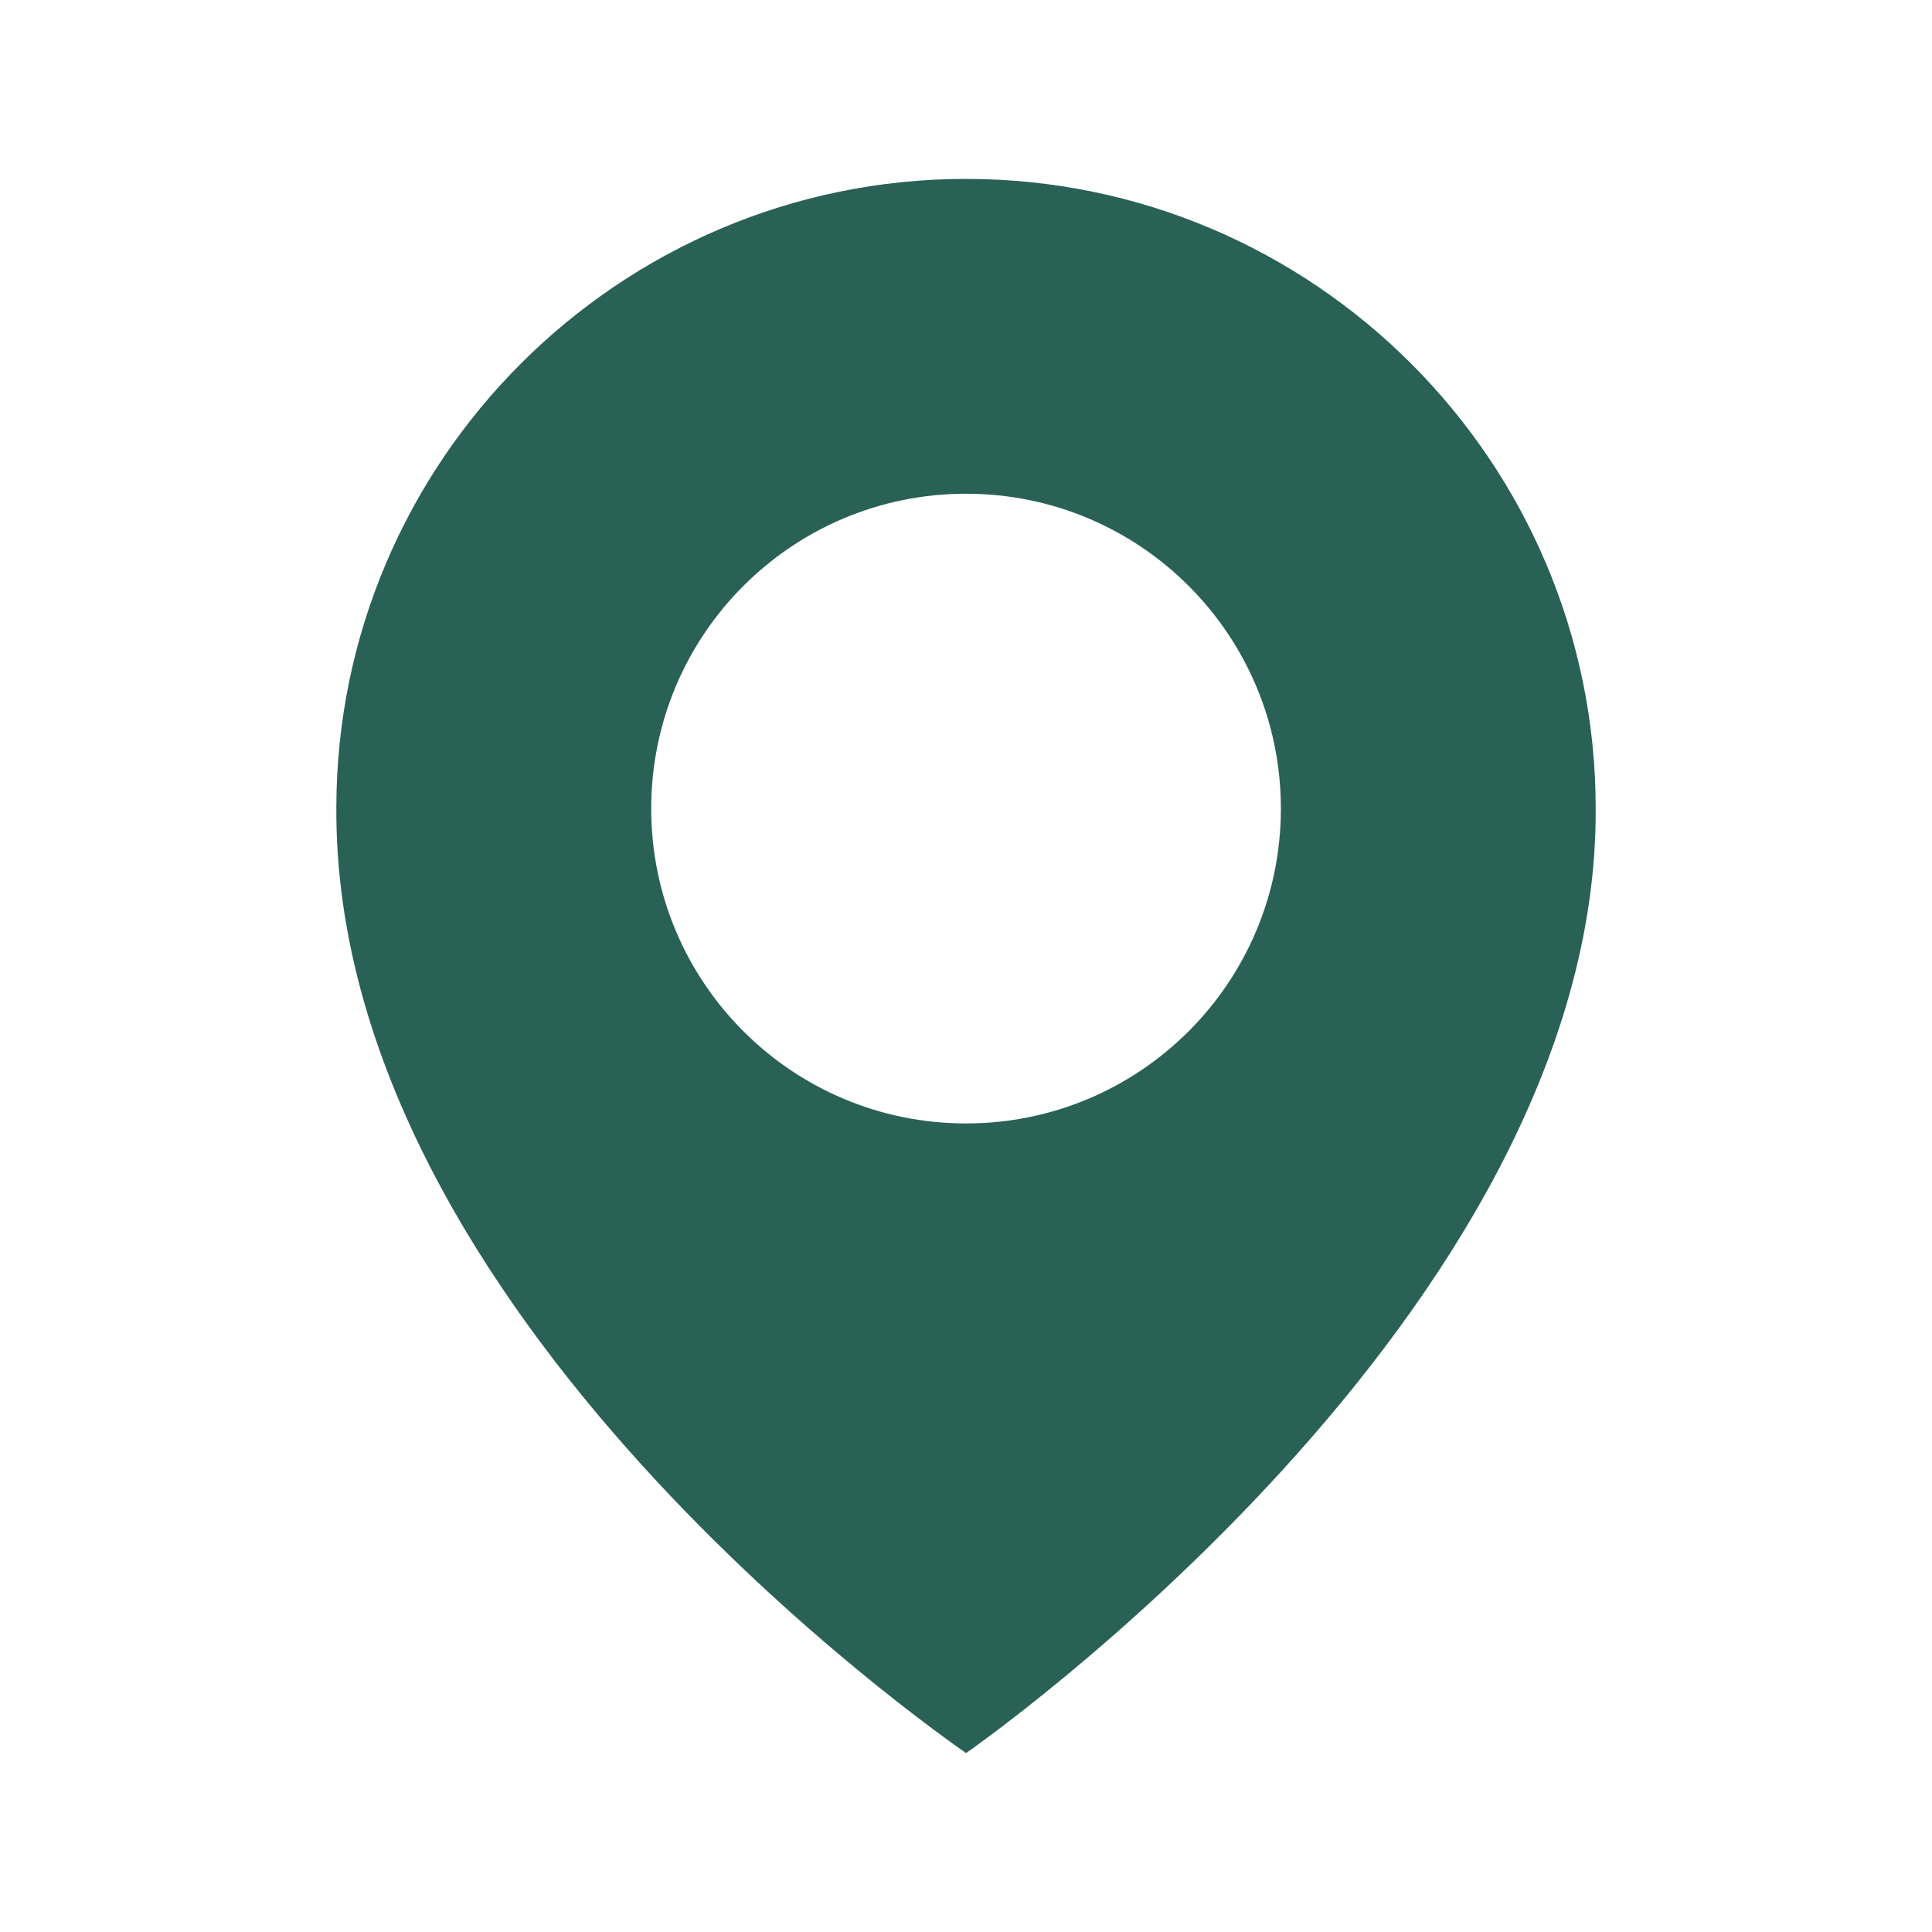 <svg xmlns="http://www.w3.org/2000/svg" width="45" height="45" viewBox="0 0 45 45" fill="none"><path d="M22.501 4.167C14.414 4.167 7.834 10.746 7.834 18.824C7.781 30.64 21.944 40.437 22.501 40.833C22.501 40.833 37.221 30.64 37.167 18.833C37.167 10.746 30.588 4.167 22.501 4.167ZM22.501 26.167C18.449 26.167 15.168 22.885 15.168 18.833C15.168 14.782 18.449 11.5 22.501 11.5C26.552 11.5 29.834 14.782 29.834 18.833C29.834 22.885 26.552 26.167 22.501 26.167Z" fill="#2A6157"></path></svg>
